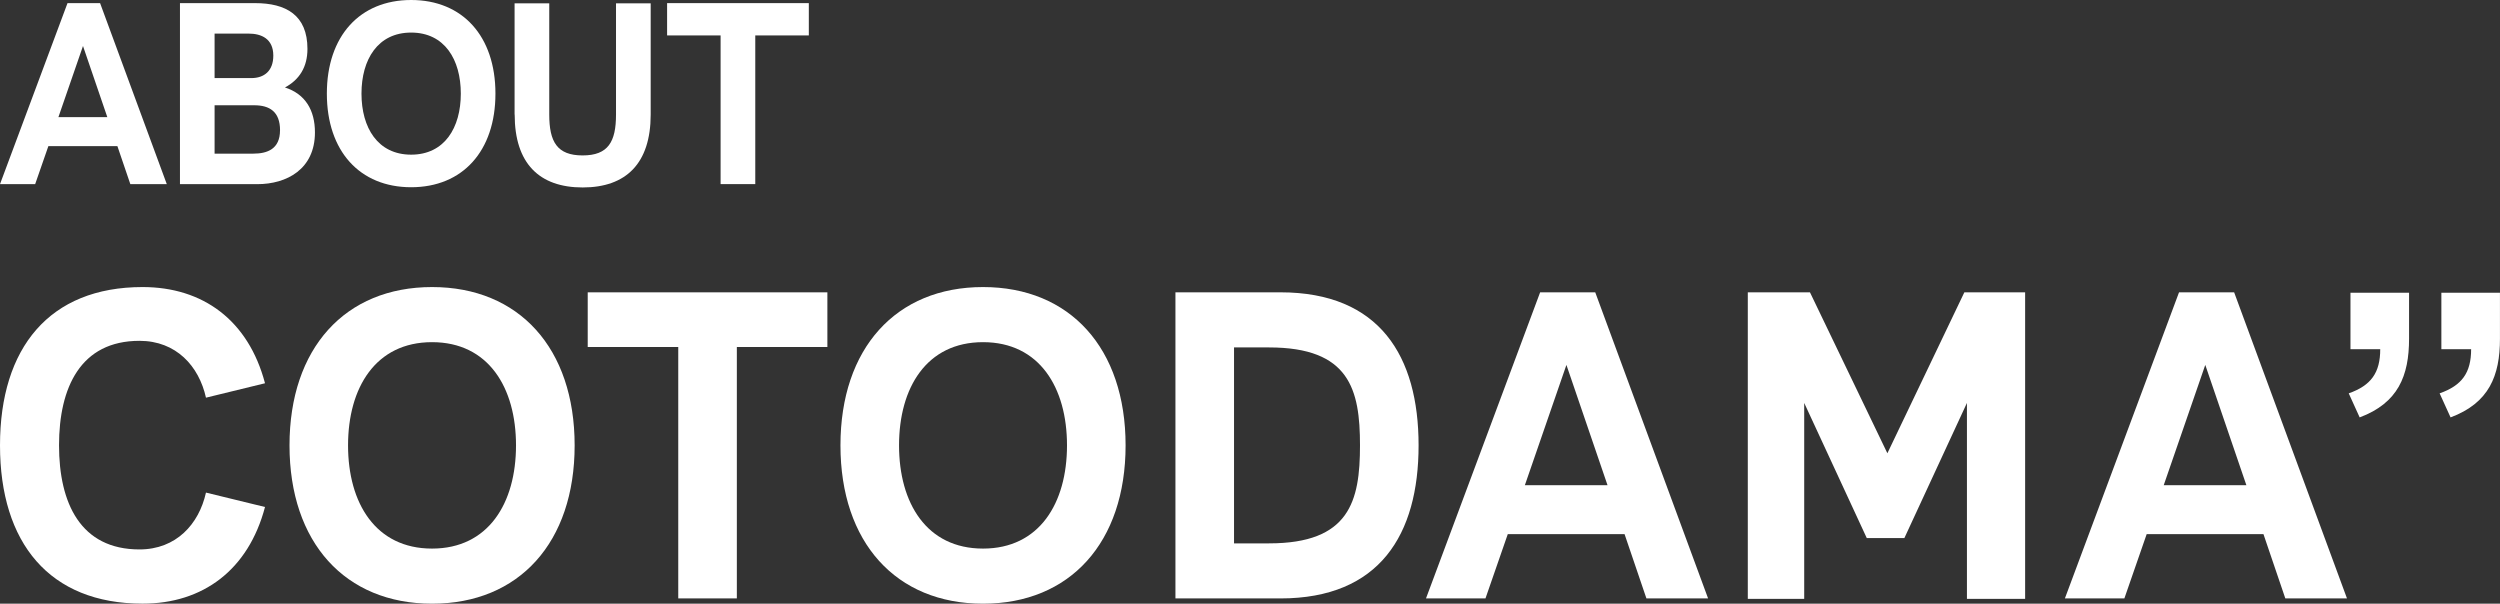 <svg viewBox="0 0 560.26 135.29" xmlns="http://www.w3.org/2000/svg"><rect x="0" y="0" width="560.26" height="135.29" fill="#333333" stroke="none"/><g fill="#fff"><path d="m0 99.81c0-21.86 11.07-35.48 31.95-35.48 13.52 0 23.72 7.45 27.44 21.56l-13.23 3.23c-1.57-7.06-6.66-12.74-14.9-12.74-13.23 0-18.03 10.49-18.03 23.42s4.8 23.33 18.03 23.33c8.23 0 13.33-5.68 14.9-12.74l13.23 3.23c-3.72 14.11-13.92 21.66-27.44 21.66-20.88 0-31.95-13.62-31.95-35.48z"/><path d="m64.88 99.81c0-21.76 12.45-35.48 31.95-35.48s31.95 13.72 31.95 35.48-12.45 35.48-31.95 35.48-31.95-13.72-31.95-35.48zm50.76 0c0-12.94-6.17-23.13-18.82-23.13-12.64 0-18.82 10.19-18.82 23.13s6.17 23.13 18.82 23.13c12.64 0 18.82-10.19 18.82-23.13z"/><path d="m152 77.76h-20.29v-12.25h53.71v12.25h-20.29s0 56.35 0 56.35h-13.13z"/><path d="m188.35 99.81c0-21.76 12.45-35.48 31.95-35.48s31.95 13.72 31.95 35.48-12.45 35.48-31.95 35.48-31.95-13.72-31.95-35.48zm50.77 0c0-12.94-6.17-23.13-18.82-23.13-12.64 0-18.82 10.19-18.82 23.13s6.17 23.13 18.82 23.13c12.64 0 18.82-10.19 18.82-23.13z"/><path d="m263.42 65.51h23.52c22.25 0 30.97 14.31 30.97 34.3s-8.72 34.3-30.97 34.3h-23.52zm41.36 34.3c0-12.54-2.35-21.95-20.39-21.95h-7.84s0 43.91 0 43.91h7.84c18.03 0 20.39-9.41 20.39-21.95z"/><path d="m345.15 65.51h12.35s25.29 68.6 25.29 68.6h-13.82s-4.9-14.41-4.9-14.41h-26.17s-5 14.41-5 14.41h-13.33s25.58-68.6 25.58-68.6zm15.1 43.22-9.21-26.95-9.31 26.95z"/><path d="m391.7 65.51h13.92s17.35 36.07 17.35 36.07l17.25-36.07h13.62v68.7h-13.04v-43.91s-14.02 30.28-14.02 30.28h-8.43s-14.02-30.28-14.02-30.28v43.91h-12.64v-68.7z"/><path d="m488.33 65.51h12.35s25.29 68.6 25.29 68.6h-13.82s-4.9-14.41-4.9-14.41h-26.17s-5 14.41-5 14.41h-13.33s25.58-68.6 25.58-68.6zm15.09 43.22-9.21-26.95-9.31 26.95z"/><path d="m533.41 78.25h-6.66v-12.64h13.13v10.29c0 8.33-2.45 14.41-11.07 17.64l-2.45-5.39c5-1.76 7.06-4.61 7.06-9.9zm20.38 0h-6.67v-12.64h13.13v10.29c0 8.33-2.45 14.41-11.07 17.64l-2.45-5.39c5-1.76 7.06-4.61 7.06-9.9z"/><path d="m15.13.7h7.3l14.95 40.57h-8.17l-2.9-8.52h-15.47l-2.96 8.52h-7.88zm8.92 25.55-5.45-15.94-5.51 15.94h10.95z"/><path d="m40.33.7h16.81c6.95 0 11.76 2.67 11.76 10.26 0 4.06-1.8 6.9-5.04 8.64 4.52 1.45 6.72 5.04 6.72 10.08 0 8.23-6.32 11.59-12.92 11.59h-17.33zm20.92 11.76c0-3.77-2.67-4.93-5.51-4.93h-7.65v9.97h8.23c2.9 0 4.93-1.62 4.93-5.04zm1.51 16.75c0-4.17-2.32-5.62-5.8-5.62h-8.87v10.84h8.69c3.13 0 5.97-1.04 5.97-5.22z"/><path d="m73.25 20.98c0-12.87 7.36-20.98 18.89-20.98s18.89 8.11 18.89 20.98-7.36 20.98-18.89 20.98-18.89-8.11-18.89-20.98zm30.02 0c0-7.65-3.65-13.68-11.13-13.68s-11.13 6.03-11.13 13.68 3.65 13.68 11.13 13.68 11.13-6.03 11.13-13.68z"/><path d="m115.32 25.67v-24.92h7.77v24.92c0 6.09 1.74 9.16 7.48 9.16s7.48-3.07 7.48-9.16v-24.92h7.77v24.92c0 10.95-5.51 16.34-15.24 16.34s-15.24-5.39-15.24-16.34z"/><path d="m161.5 7.94h-12v-7.24h31.76v7.24h-12v33.32h-7.77v-33.32z"/></g></svg>